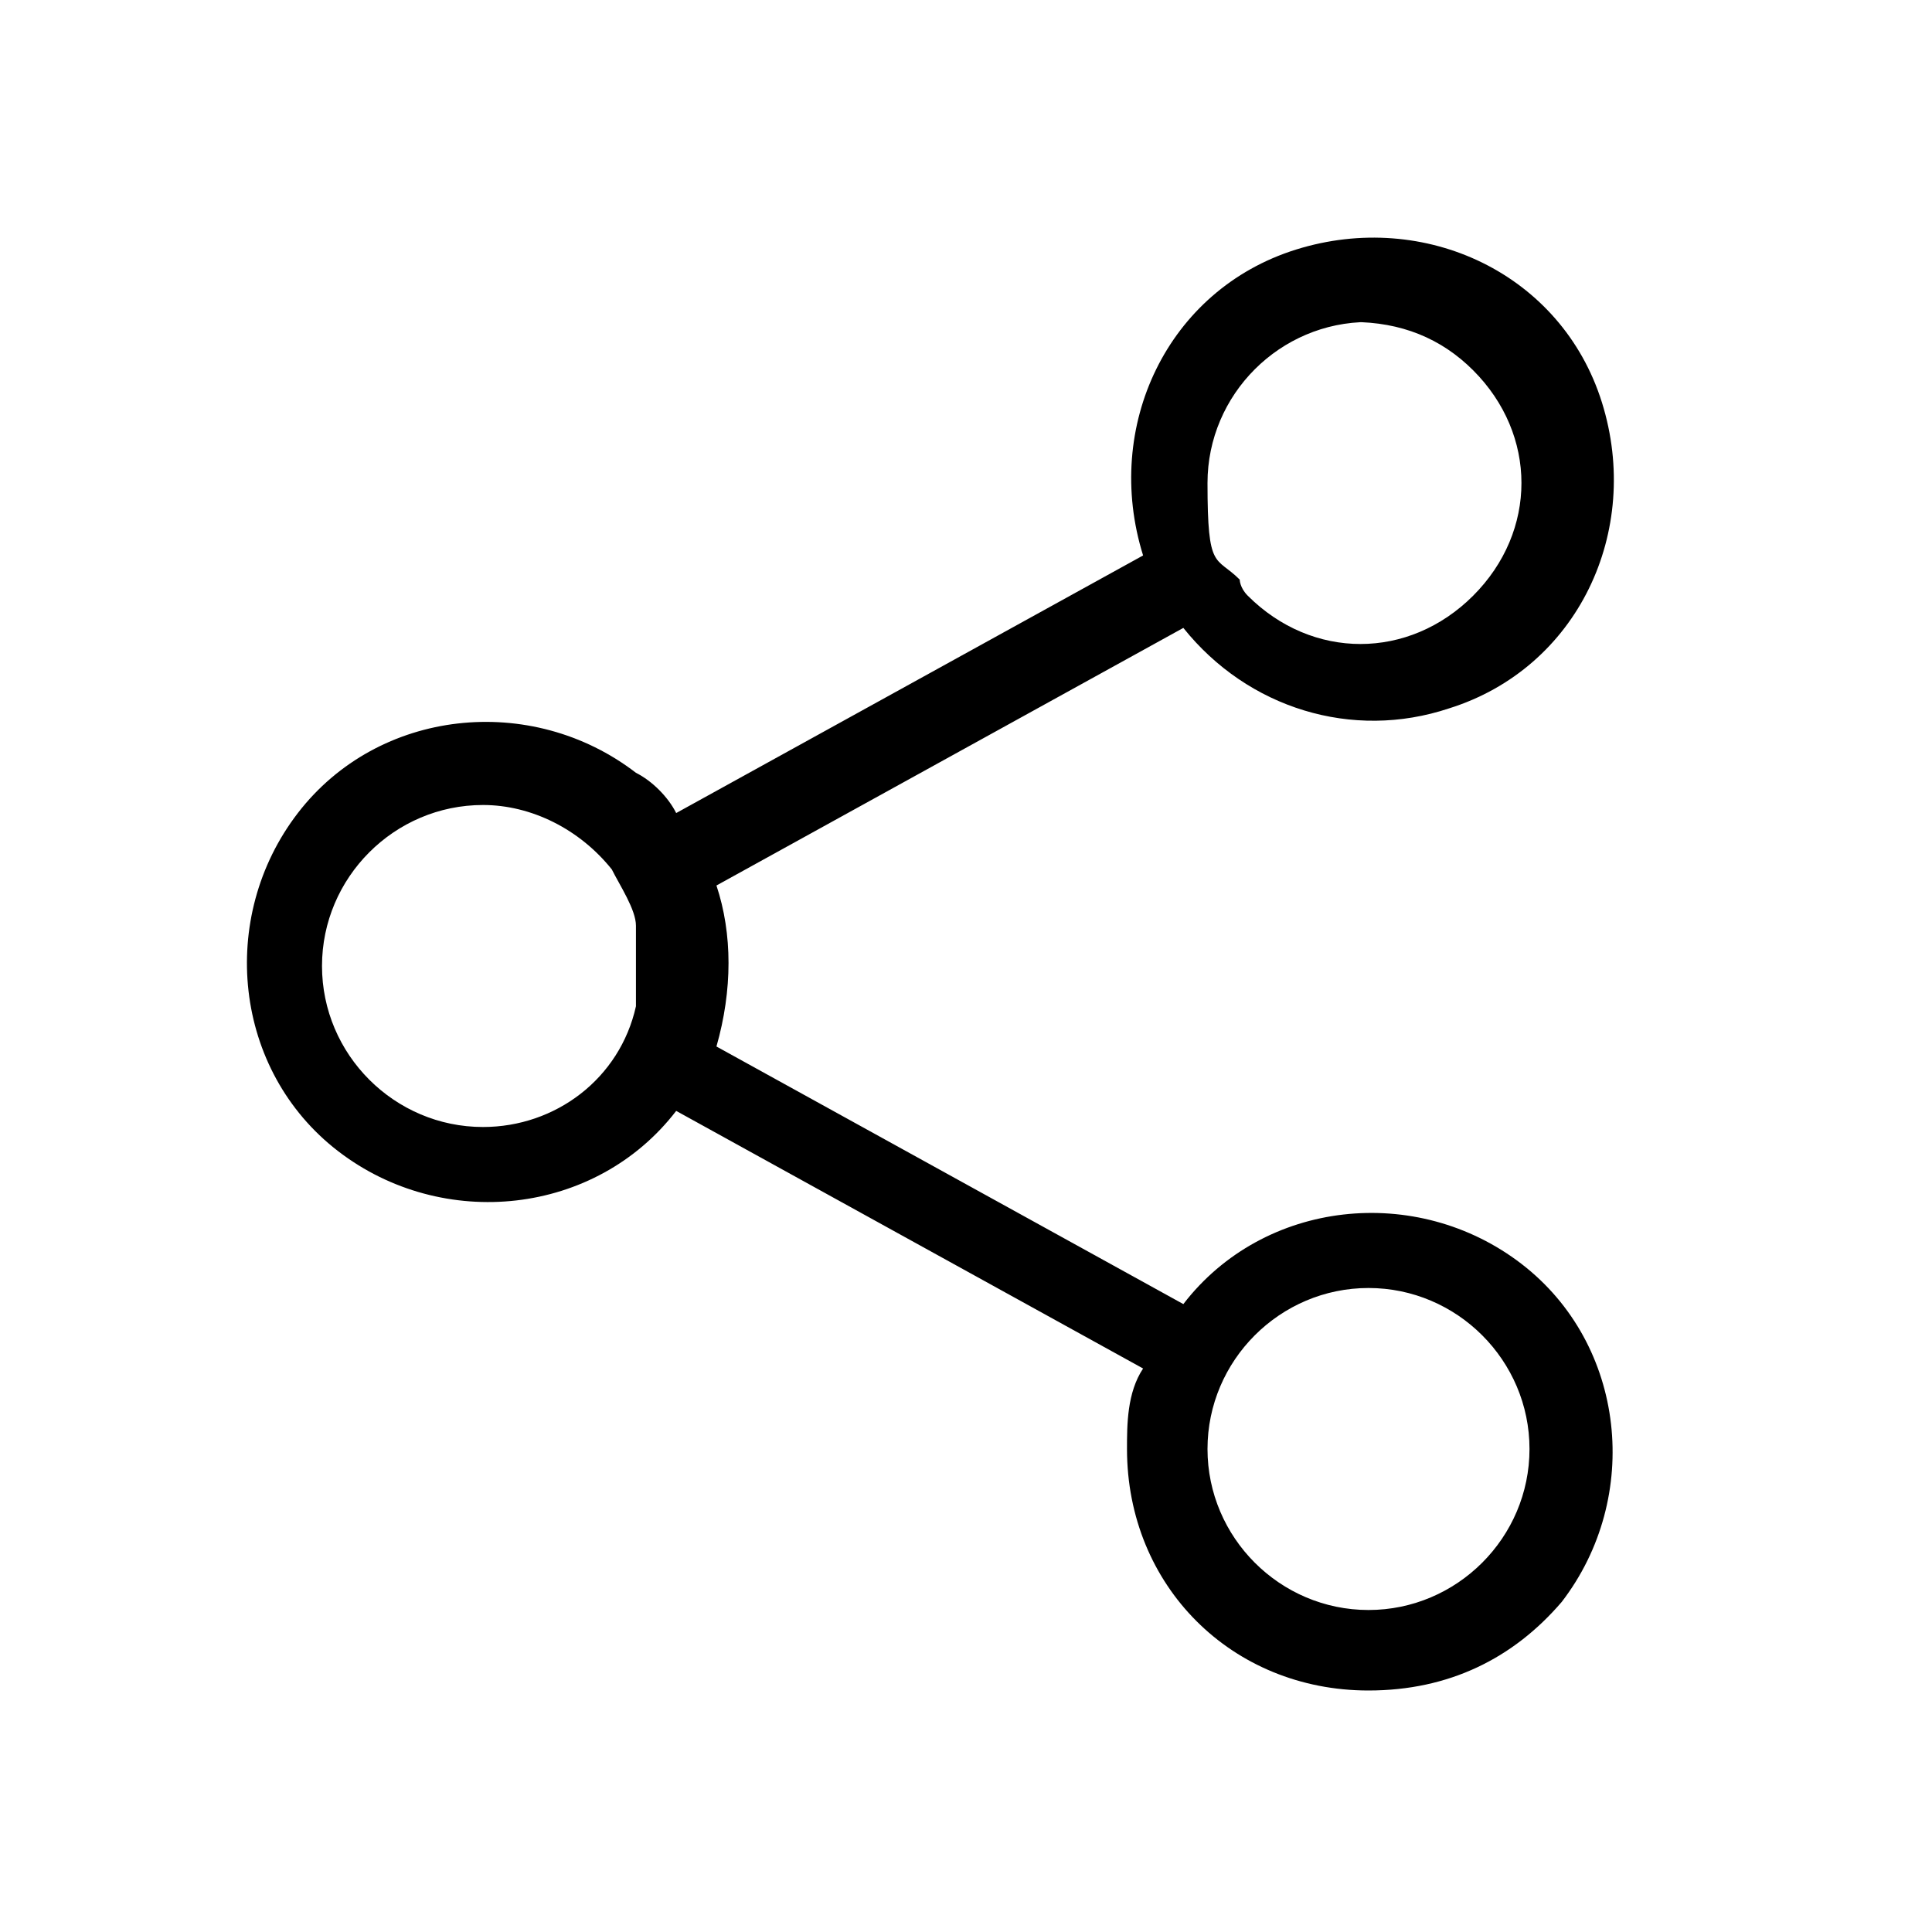 <?xml version="1.0" encoding="UTF-8"?><svg id="Layer_2" xmlns="http://www.w3.org/2000/svg" viewBox="0 0 24 24"><g id="_1px"><g id="share"><rect id="light_social_share_background" width="24" height="24" style="fill:none;"/><path id="Union-2" d="m17,21c-1.7,0-3-1.3-3-3,0-.3,0-.7.2-1l-5.8-3.2c-1,1.3-2.9,1.5-4.2.5-1.3-1-1.5-2.9-.5-4.2,1-1.3,2.9-1.5,4.2-.5.2.1.4.3.5.5l5.8-3.2c-.5-1.6.3-3.3,1.9-3.8,1.6-.5,3.3.3,3.8,1.9.5,1.6-.3,3.3-1.9,3.8-1.2.4-2.5,0-3.3-1l-5.8,3.2c.2.6.2,1.3,0,2l5.8,3.2c1-1.3,2.9-1.5,4.2-.5,1.3,1,1.5,2.9.5,4.2-.6.7-1.4,1.1-2.4,1.1Zm0-5c-1.1,0-2,.9-2,2s.9,2,2,2,2-.9,2-2-.9-2-2-2Zm-11-6c-1.1,0-2,.9-2,2,0,1.1.9,2,2,2,.9,0,1.7-.6,1.9-1.5,0-.3,0-.7,0-1,0-.2-.2-.5-.3-.7-.4-.5-1-.8-1.6-.8Zm11-6c-1.1,0-2,.9-2,2s.1.9.4,1.2c0,0,0,.1.1.2.8.8,2,.8,2.8,0,.8-.8.8-2,0-2.8-.4-.4-.9-.6-1.5-.6Z"/></g></g></svg>